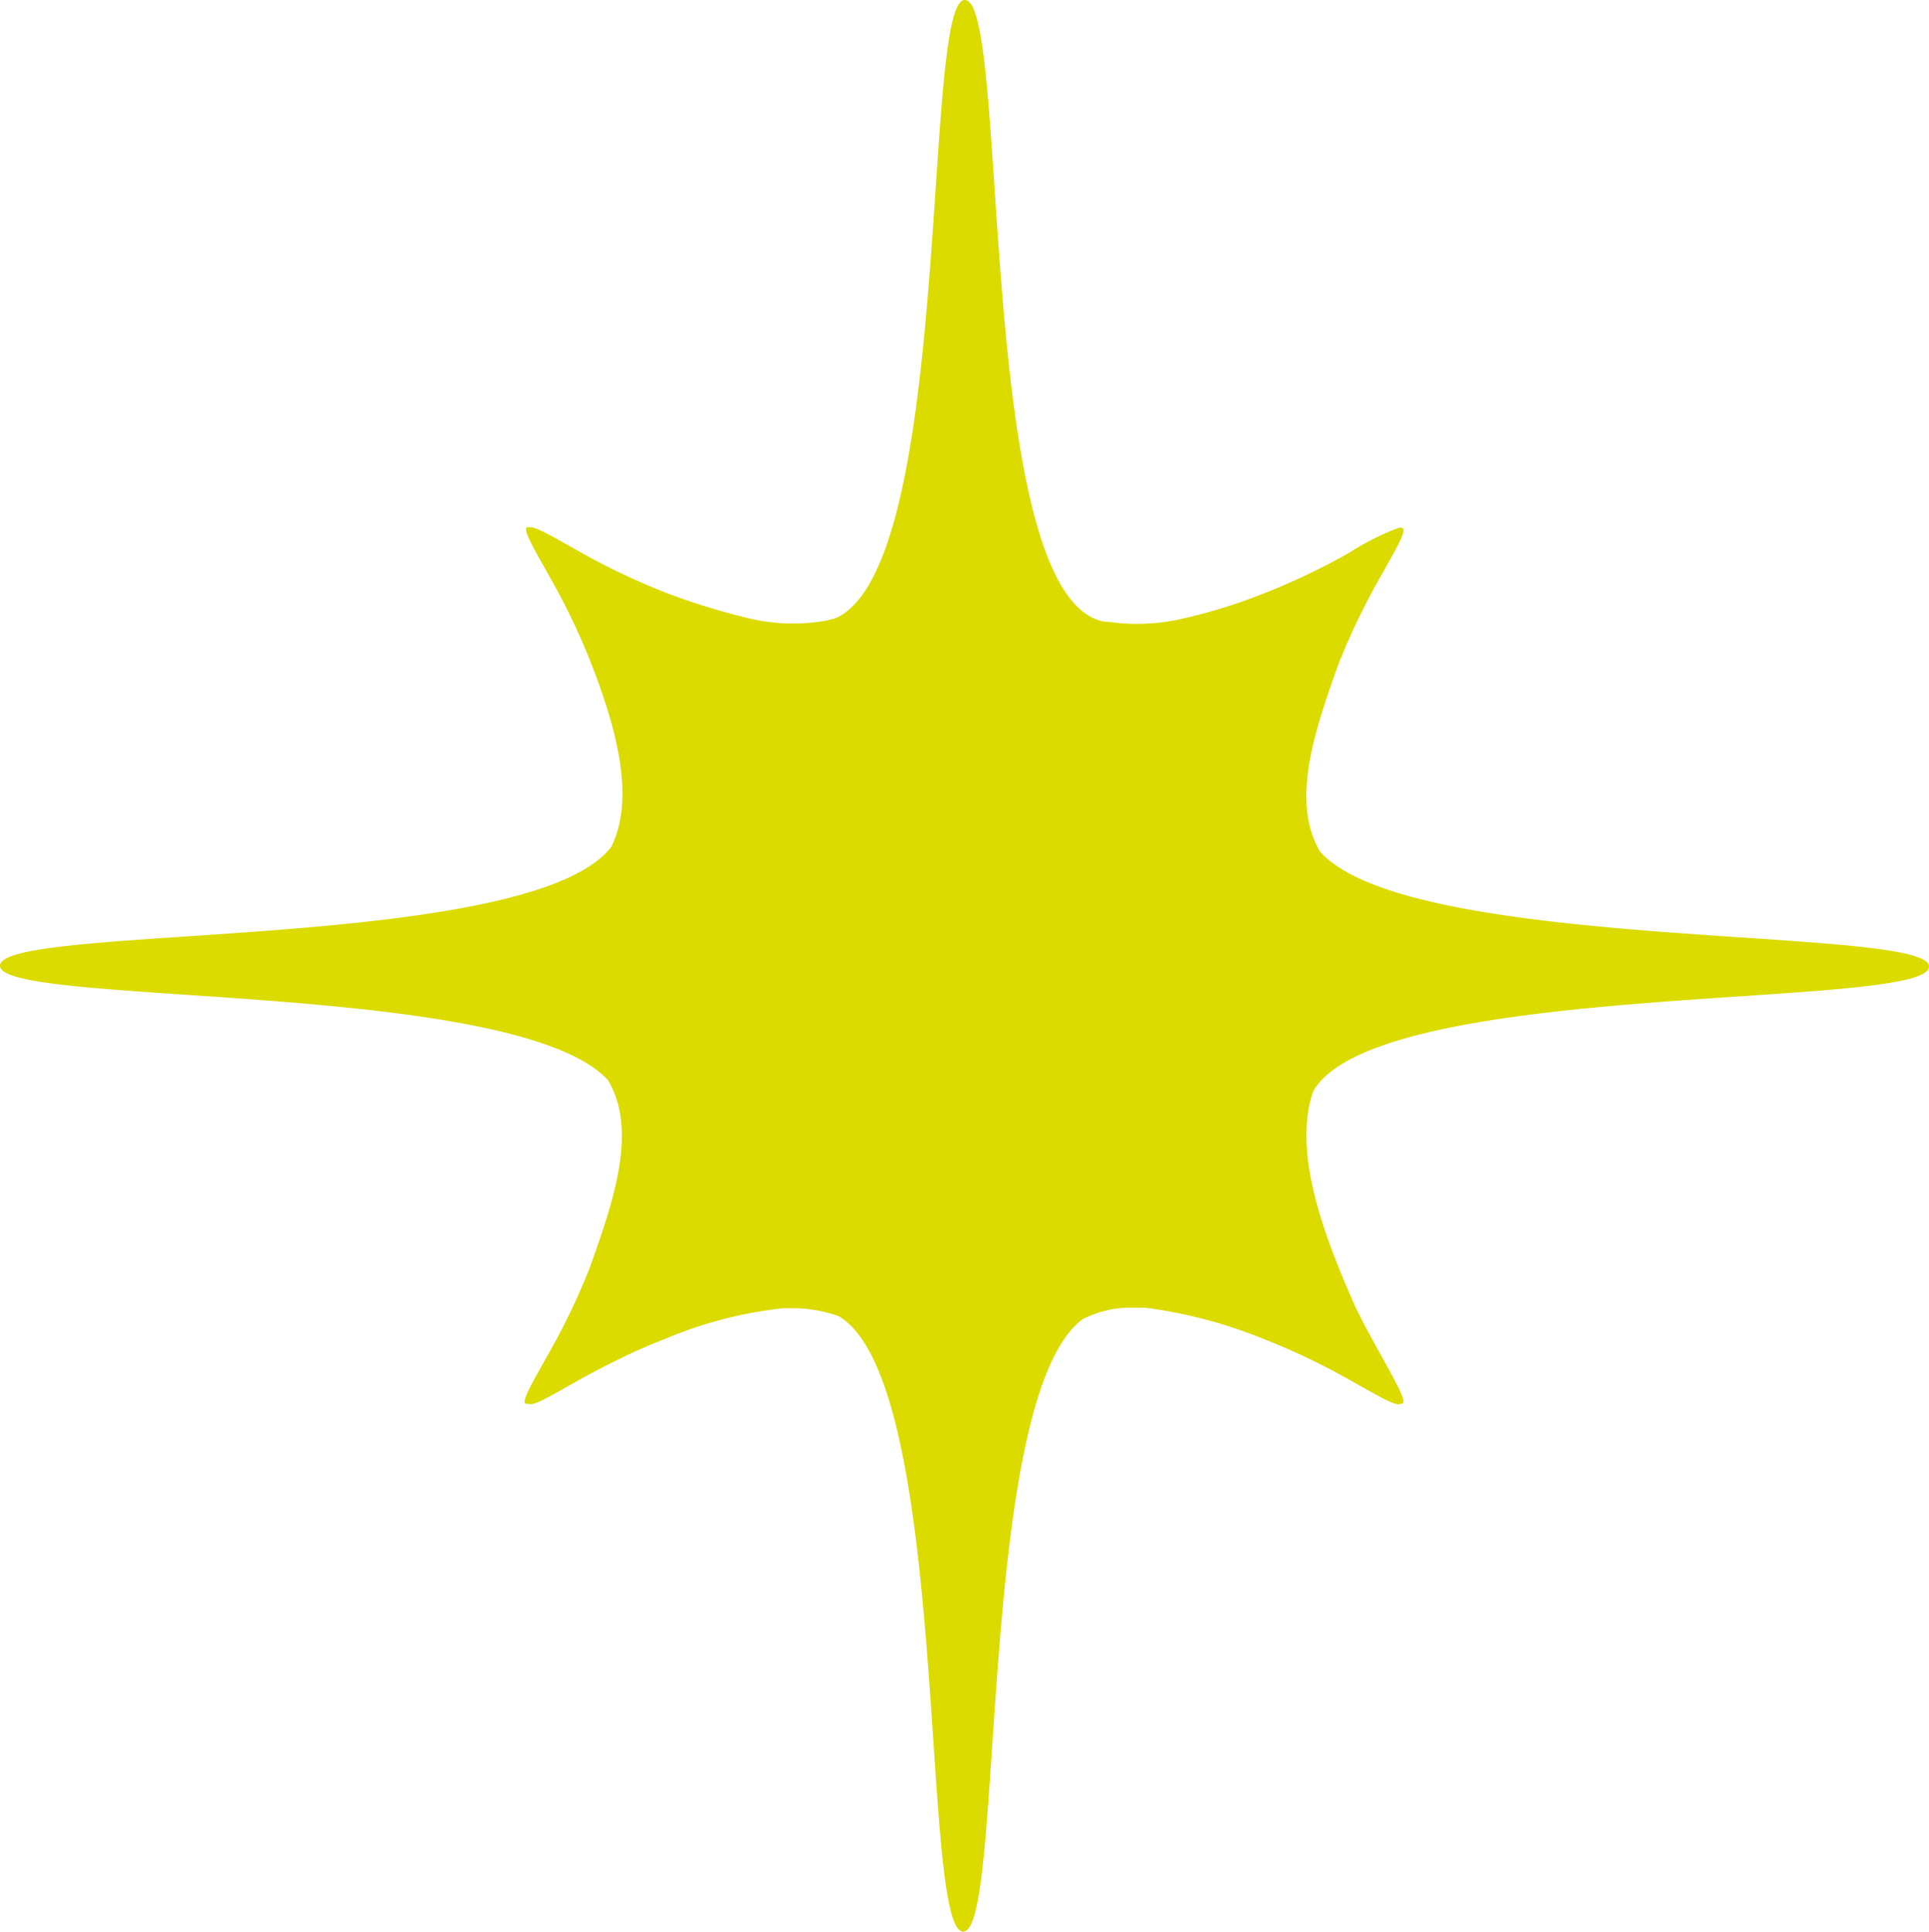 <?xml version="1.0" encoding="UTF-8"?> <svg xmlns="http://www.w3.org/2000/svg" viewBox="0 0 151.79 152.04"><defs><style>.cls-1{fill:#dcdb00;}</style></defs><g id="Слой_2" data-name="Слой 2"><g id="Слой_1-2" data-name="Слой 1"><path class="cls-1" d="M103.4,85.76c5.4-8.73,48.39-6.26,48.39-9.7,0-3.26-41-1.07-47.94-9.08-2.32-4-.34-9.62,1.44-14.63a53.46,53.46,0,0,1,3.3-6.9c1.25-2.23,2.08-3.62,1.79-3.88-.07-.07-.21-.07-.42,0a21,21,0,0,0-3.82,1.94,52.21,52.21,0,0,1-6.7,3.19,42.57,42.57,0,0,1-6.47,2,15.83,15.83,0,0,1-5.76.23l-.26,0-.35-.08C76.71,46.15,79.48,0,75.92,0c-3.41,0-.85,45-10.3,48.7l-.12,0a3.67,3.67,0,0,1-.87.2,15.14,15.14,0,0,1-5.29-.15,52.44,52.44,0,0,1-7-2.13,53.46,53.46,0,0,1-6.9-3.3c-2-1.13-3.35-1.91-3.77-1.83-.1,0-.18,0-.22,0-.3.26.59,1.73,1.9,4.08a52.21,52.21,0,0,1,3.19,6.7c1.87,4.81,3.5,10.46,1.56,14.37C41.68,75,0,72.64,0,76c0,3.24,40.58,1.09,47.84,9,2.38,4,.38,9.65-1.41,14.69a52,52,0,0,1-3.3,6.89c-1.25,2.24-2.08,3.63-1.79,3.89,0,0,.15,0,.28,0,.33.21,1.77-.65,4-1.91.77-.43,1.61-.87,2.48-1.31l1.34-.65c.94-.44,1.9-.86,2.88-1.23a32.7,32.7,0,0,1,9.3-2.42h.12c.18,0,.36,0,.54,0a11,11,0,0,1,3.69.61C74.85,108.7,72.35,152,75.8,152c3.3,0,1-42.06,9.41-48.2a8.49,8.49,0,0,1,3.34-.89l.52,0h.49l.56,0a37.52,37.52,0,0,1,9.32,2.46,53.46,53.46,0,0,1,6.9,3.3c2.14,1.2,3.5,2,3.83,1.81a.31.31,0,0,0,.21-.05c.14-.14,0-.53-.32-1.19-1-2-2.25-4-3.42-6.43-2.35-5.31-4.9-11.9-3.38-16.71C103.3,86,103.35,85.89,103.4,85.76Z"></path></g></g></svg> 